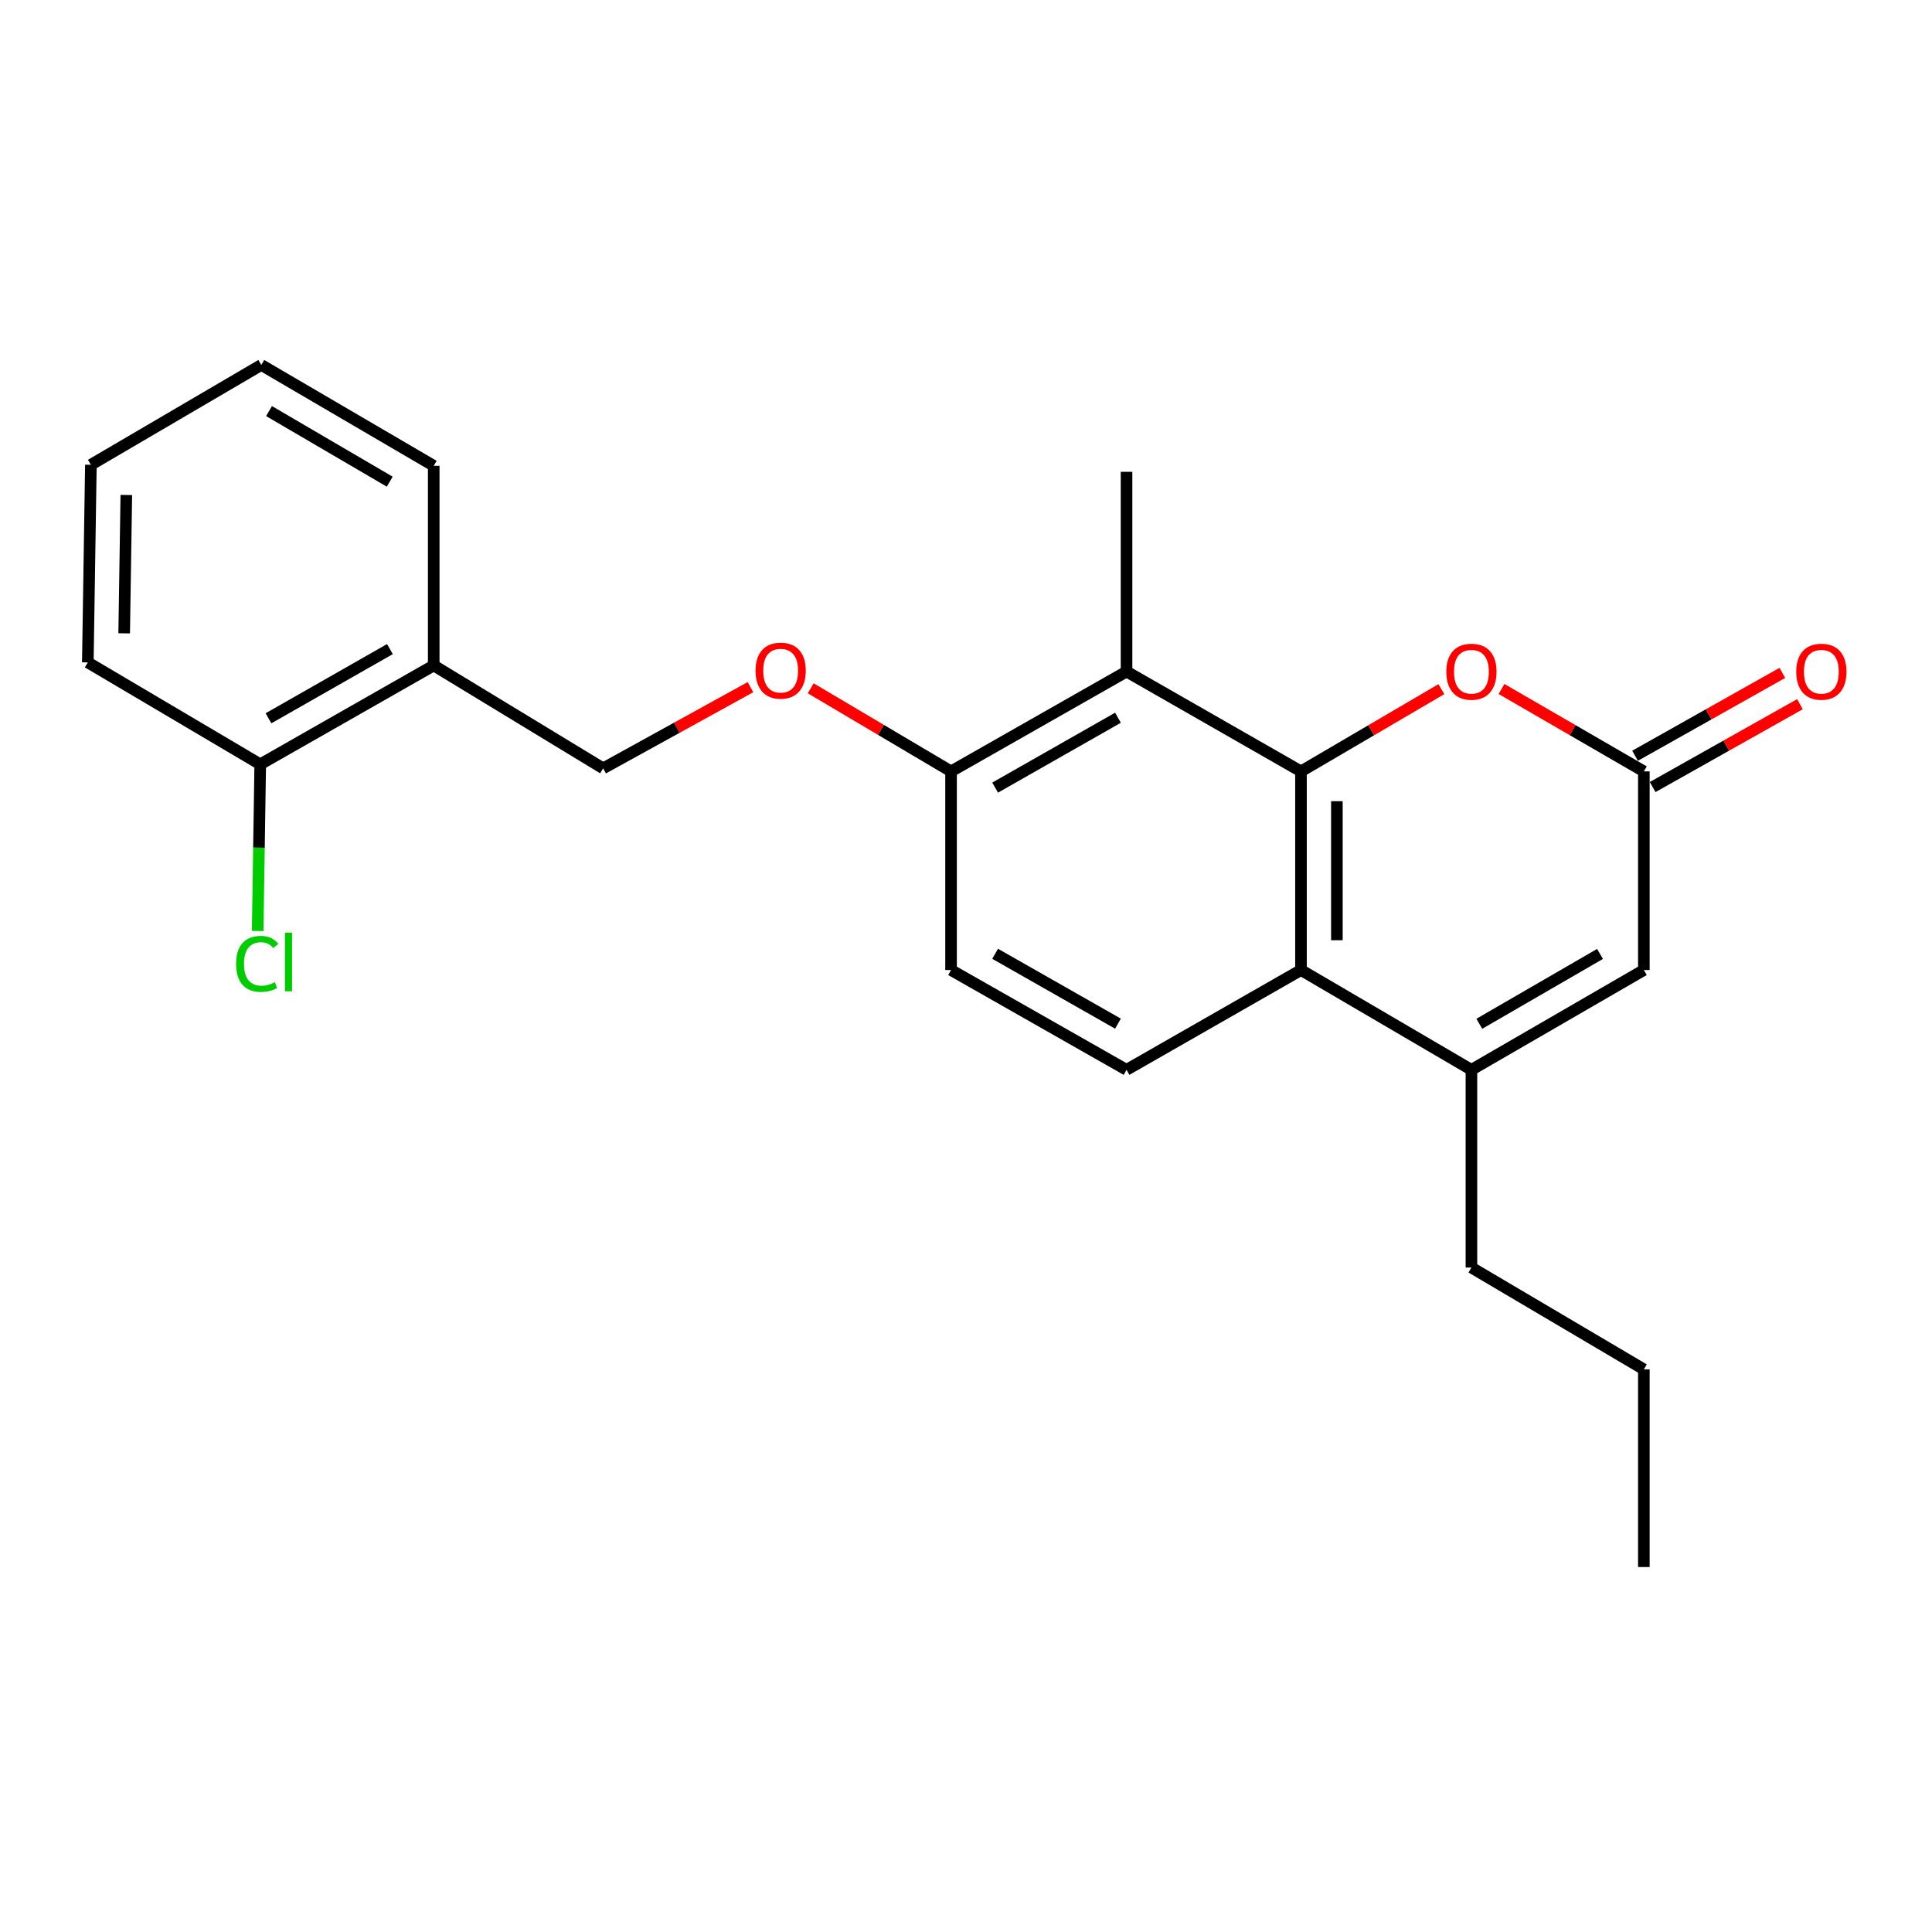 <?xml version='1.0' encoding='iso-8859-1'?>
<svg version='1.1' baseProfile='full'
              xmlns='http://www.w3.org/2000/svg'
                      xmlns:rdkit='http://www.rdkit.org/xml'
                      xmlns:xlink='http://www.w3.org/1999/xlink'
                  xml:space='preserve'
width='1000px' height='1000px' viewBox='0 0 1000 1000'>
<!-- END OF HEADER -->
<rect style='opacity:1.0;fill:#FFFFFF;stroke:none' width='1000' height='1000' x='0' y='0'> </rect>
<path class='bond-0' d='M 673.388,399.271 L 673.388,502.085' style='fill:none;fill-rule:evenodd;stroke:#000000;stroke-width:6px;stroke-linecap:butt;stroke-linejoin:miter;stroke-opacity:1' />
<path class='bond-0' d='M 691.969,414.693 L 691.969,486.663' style='fill:none;fill-rule:evenodd;stroke:#000000;stroke-width:6px;stroke-linecap:butt;stroke-linejoin:miter;stroke-opacity:1' />
<path class='bond-2' d='M 673.388,399.271 L 709.719,377.989' style='fill:none;fill-rule:evenodd;stroke:#000000;stroke-width:6px;stroke-linecap:butt;stroke-linejoin:miter;stroke-opacity:1' />
<path class='bond-2' d='M 709.719,377.989 L 746.05,356.707' style='fill:none;fill-rule:evenodd;stroke:#FF0000;stroke-width:6px;stroke-linecap:butt;stroke-linejoin:miter;stroke-opacity:1' />
<path class='bond-3' d='M 673.388,399.271 L 583.095,347.595' style='fill:none;fill-rule:evenodd;stroke:#000000;stroke-width:6px;stroke-linecap:butt;stroke-linejoin:miter;stroke-opacity:1' />
<path class='bond-1' d='M 673.388,502.085 L 761.606,553.74' style='fill:none;fill-rule:evenodd;stroke:#000000;stroke-width:6px;stroke-linecap:butt;stroke-linejoin:miter;stroke-opacity:1' />
<path class='bond-6' d='M 673.388,502.085 L 583.095,553.74' style='fill:none;fill-rule:evenodd;stroke:#000000;stroke-width:6px;stroke-linecap:butt;stroke-linejoin:miter;stroke-opacity:1' />
<path class='bond-15' d='M 761.606,553.74 L 761.606,656.08' style='fill:none;fill-rule:evenodd;stroke:#000000;stroke-width:6px;stroke-linecap:butt;stroke-linejoin:miter;stroke-opacity:1' />
<path class='bond-24' d='M 761.606,553.74 L 850.857,502.085' style='fill:none;fill-rule:evenodd;stroke:#000000;stroke-width:6px;stroke-linecap:butt;stroke-linejoin:miter;stroke-opacity:1' />
<path class='bond-24' d='M 765.686,529.91 L 828.162,493.752' style='fill:none;fill-rule:evenodd;stroke:#000000;stroke-width:6px;stroke-linecap:butt;stroke-linejoin:miter;stroke-opacity:1' />
<path class='bond-4' d='M 777.184,356.615 L 814.021,377.943' style='fill:none;fill-rule:evenodd;stroke:#FF0000;stroke-width:6px;stroke-linecap:butt;stroke-linejoin:miter;stroke-opacity:1' />
<path class='bond-4' d='M 814.021,377.943 L 850.857,399.271' style='fill:none;fill-rule:evenodd;stroke:#000000;stroke-width:6px;stroke-linecap:butt;stroke-linejoin:miter;stroke-opacity:1' />
<path class='bond-7' d='M 583.095,347.595 L 492.265,399.271' style='fill:none;fill-rule:evenodd;stroke:#000000;stroke-width:6px;stroke-linecap:butt;stroke-linejoin:miter;stroke-opacity:1' />
<path class='bond-7' d='M 578.658,371.496 L 515.078,407.669' style='fill:none;fill-rule:evenodd;stroke:#000000;stroke-width:6px;stroke-linecap:butt;stroke-linejoin:miter;stroke-opacity:1' />
<path class='bond-16' d='M 583.095,347.595 L 583.095,244.212' style='fill:none;fill-rule:evenodd;stroke:#000000;stroke-width:6px;stroke-linecap:butt;stroke-linejoin:miter;stroke-opacity:1' />
<path class='bond-5' d='M 850.857,399.271 L 850.857,502.085' style='fill:none;fill-rule:evenodd;stroke:#000000;stroke-width:6px;stroke-linecap:butt;stroke-linejoin:miter;stroke-opacity:1' />
<path class='bond-10' d='M 855.411,407.368 L 893.53,385.927' style='fill:none;fill-rule:evenodd;stroke:#000000;stroke-width:6px;stroke-linecap:butt;stroke-linejoin:miter;stroke-opacity:1' />
<path class='bond-10' d='M 893.53,385.927 L 931.649,364.487' style='fill:none;fill-rule:evenodd;stroke:#FF0000;stroke-width:6px;stroke-linecap:butt;stroke-linejoin:miter;stroke-opacity:1' />
<path class='bond-10' d='M 846.302,391.173 L 884.421,369.732' style='fill:none;fill-rule:evenodd;stroke:#000000;stroke-width:6px;stroke-linecap:butt;stroke-linejoin:miter;stroke-opacity:1' />
<path class='bond-10' d='M 884.421,369.732 L 922.539,348.292' style='fill:none;fill-rule:evenodd;stroke:#FF0000;stroke-width:6px;stroke-linecap:butt;stroke-linejoin:miter;stroke-opacity:1' />
<path class='bond-23' d='M 583.095,553.74 L 492.265,502.085' style='fill:none;fill-rule:evenodd;stroke:#000000;stroke-width:6px;stroke-linecap:butt;stroke-linejoin:miter;stroke-opacity:1' />
<path class='bond-23' d='M 578.656,529.84 L 515.075,493.682' style='fill:none;fill-rule:evenodd;stroke:#000000;stroke-width:6px;stroke-linecap:butt;stroke-linejoin:miter;stroke-opacity:1' />
<path class='bond-9' d='M 492.265,399.271 L 455.947,377.766' style='fill:none;fill-rule:evenodd;stroke:#000000;stroke-width:6px;stroke-linecap:butt;stroke-linejoin:miter;stroke-opacity:1' />
<path class='bond-9' d='M 455.947,377.766 L 419.63,356.262' style='fill:none;fill-rule:evenodd;stroke:#FF0000;stroke-width:6px;stroke-linecap:butt;stroke-linejoin:miter;stroke-opacity:1' />
<path class='bond-12' d='M 492.265,399.271 L 492.265,502.085' style='fill:none;fill-rule:evenodd;stroke:#000000;stroke-width:6px;stroke-linecap:butt;stroke-linejoin:miter;stroke-opacity:1' />
<path class='bond-8' d='M 224.492,344.436 L 312.184,397.701' style='fill:none;fill-rule:evenodd;stroke:#000000;stroke-width:6px;stroke-linecap:butt;stroke-linejoin:miter;stroke-opacity:1' />
<path class='bond-13' d='M 224.492,344.436 L 134.695,395.606' style='fill:none;fill-rule:evenodd;stroke:#000000;stroke-width:6px;stroke-linecap:butt;stroke-linejoin:miter;stroke-opacity:1' />
<path class='bond-13' d='M 201.823,335.968 L 138.965,371.787' style='fill:none;fill-rule:evenodd;stroke:#000000;stroke-width:6px;stroke-linecap:butt;stroke-linejoin:miter;stroke-opacity:1' />
<path class='bond-17' d='M 224.492,344.436 L 224.492,241.105' style='fill:none;fill-rule:evenodd;stroke:#000000;stroke-width:6px;stroke-linecap:butt;stroke-linejoin:miter;stroke-opacity:1' />
<path class='bond-11' d='M 388.444,355.66 L 350.314,376.681' style='fill:none;fill-rule:evenodd;stroke:#FF0000;stroke-width:6px;stroke-linecap:butt;stroke-linejoin:miter;stroke-opacity:1' />
<path class='bond-11' d='M 350.314,376.681 L 312.184,397.701' style='fill:none;fill-rule:evenodd;stroke:#000000;stroke-width:6px;stroke-linecap:butt;stroke-linejoin:miter;stroke-opacity:1' />
<path class='bond-14' d='M 134.695,395.606 L 134.033,438.751' style='fill:none;fill-rule:evenodd;stroke:#000000;stroke-width:6px;stroke-linecap:butt;stroke-linejoin:miter;stroke-opacity:1' />
<path class='bond-14' d='M 134.033,438.751 L 133.371,481.897' style='fill:none;fill-rule:evenodd;stroke:#00CC00;stroke-width:6px;stroke-linecap:butt;stroke-linejoin:miter;stroke-opacity:1' />
<path class='bond-18' d='M 134.695,395.606 L 45.455,342.867' style='fill:none;fill-rule:evenodd;stroke:#000000;stroke-width:6px;stroke-linecap:butt;stroke-linejoin:miter;stroke-opacity:1' />
<path class='bond-19' d='M 761.606,656.08 L 850.857,708.778' style='fill:none;fill-rule:evenodd;stroke:#000000;stroke-width:6px;stroke-linecap:butt;stroke-linejoin:miter;stroke-opacity:1' />
<path class='bond-20' d='M 224.492,241.105 L 135.242,188.903' style='fill:none;fill-rule:evenodd;stroke:#000000;stroke-width:6px;stroke-linecap:butt;stroke-linejoin:miter;stroke-opacity:1' />
<path class='bond-20' d='M 201.724,249.314 L 139.248,212.772' style='fill:none;fill-rule:evenodd;stroke:#000000;stroke-width:6px;stroke-linecap:butt;stroke-linejoin:miter;stroke-opacity:1' />
<path class='bond-25' d='M 45.455,342.867 L 47.044,240.568' style='fill:none;fill-rule:evenodd;stroke:#000000;stroke-width:6px;stroke-linecap:butt;stroke-linejoin:miter;stroke-opacity:1' />
<path class='bond-25' d='M 64.272,327.811 L 65.385,256.202' style='fill:none;fill-rule:evenodd;stroke:#000000;stroke-width:6px;stroke-linecap:butt;stroke-linejoin:miter;stroke-opacity:1' />
<path class='bond-21' d='M 850.857,708.778 L 850.857,811.097' style='fill:none;fill-rule:evenodd;stroke:#000000;stroke-width:6px;stroke-linecap:butt;stroke-linejoin:miter;stroke-opacity:1' />
<path class='bond-22' d='M 135.242,188.903 L 47.044,240.568' style='fill:none;fill-rule:evenodd;stroke:#000000;stroke-width:6px;stroke-linecap:butt;stroke-linejoin:miter;stroke-opacity:1' />
<path  class='atom-3' d='M 748.606 347.675
Q 748.606 340.875, 751.966 337.075
Q 755.326 333.275, 761.606 333.275
Q 767.886 333.275, 771.246 337.075
Q 774.606 340.875, 774.606 347.675
Q 774.606 354.555, 771.206 358.475
Q 767.806 362.355, 761.606 362.355
Q 755.366 362.355, 751.966 358.475
Q 748.606 354.595, 748.606 347.675
M 761.606 359.155
Q 765.926 359.155, 768.246 356.275
Q 770.606 353.355, 770.606 347.675
Q 770.606 342.115, 768.246 339.315
Q 765.926 336.475, 761.606 336.475
Q 757.286 336.475, 754.926 339.275
Q 752.606 342.075, 752.606 347.675
Q 752.606 353.395, 754.926 356.275
Q 757.286 359.155, 761.606 359.155
' fill='#FF0000'/>
<path  class='atom-10' d='M 391.067 347.128
Q 391.067 340.328, 394.427 336.528
Q 397.787 332.728, 404.067 332.728
Q 410.347 332.728, 413.707 336.528
Q 417.067 340.328, 417.067 347.128
Q 417.067 354.008, 413.667 357.928
Q 410.267 361.808, 404.067 361.808
Q 397.827 361.808, 394.427 357.928
Q 391.067 354.048, 391.067 347.128
M 404.067 358.608
Q 408.387 358.608, 410.707 355.728
Q 413.067 352.808, 413.067 347.128
Q 413.067 341.568, 410.707 338.768
Q 408.387 335.928, 404.067 335.928
Q 399.747 335.928, 397.387 338.728
Q 395.067 341.528, 395.067 347.128
Q 395.067 352.848, 397.387 355.728
Q 399.747 358.608, 404.067 358.608
' fill='#FF0000'/>
<path  class='atom-11' d='M 929.729 347.675
Q 929.729 340.875, 933.089 337.075
Q 936.449 333.275, 942.729 333.275
Q 949.009 333.275, 952.369 337.075
Q 955.729 340.875, 955.729 347.675
Q 955.729 354.555, 952.329 358.475
Q 948.929 362.355, 942.729 362.355
Q 936.489 362.355, 933.089 358.475
Q 929.729 354.595, 929.729 347.675
M 942.729 359.155
Q 947.049 359.155, 949.369 356.275
Q 951.729 353.355, 951.729 347.675
Q 951.729 342.115, 949.369 339.315
Q 947.049 336.475, 942.729 336.475
Q 938.409 336.475, 936.049 339.275
Q 933.729 342.075, 933.729 347.675
Q 933.729 353.395, 936.049 356.275
Q 938.409 359.155, 942.729 359.155
' fill='#FF0000'/>
<path  class='atom-15' d='M 122.206 498.895
Q 122.206 491.855, 125.486 488.175
Q 128.806 484.455, 135.086 484.455
Q 140.926 484.455, 144.046 488.575
L 141.406 490.735
Q 139.126 487.735, 135.086 487.735
Q 130.806 487.735, 128.526 490.615
Q 126.286 493.455, 126.286 498.895
Q 126.286 504.495, 128.606 507.375
Q 130.966 510.255, 135.526 510.255
Q 138.646 510.255, 142.286 508.375
L 143.406 511.375
Q 141.926 512.335, 139.686 512.895
Q 137.446 513.455, 134.966 513.455
Q 128.806 513.455, 125.486 509.695
Q 122.206 505.935, 122.206 498.895
' fill='#00CC00'/>
<path  class='atom-15' d='M 147.486 482.735
L 151.166 482.735
L 151.166 513.095
L 147.486 513.095
L 147.486 482.735
' fill='#00CC00'/>
</svg>

